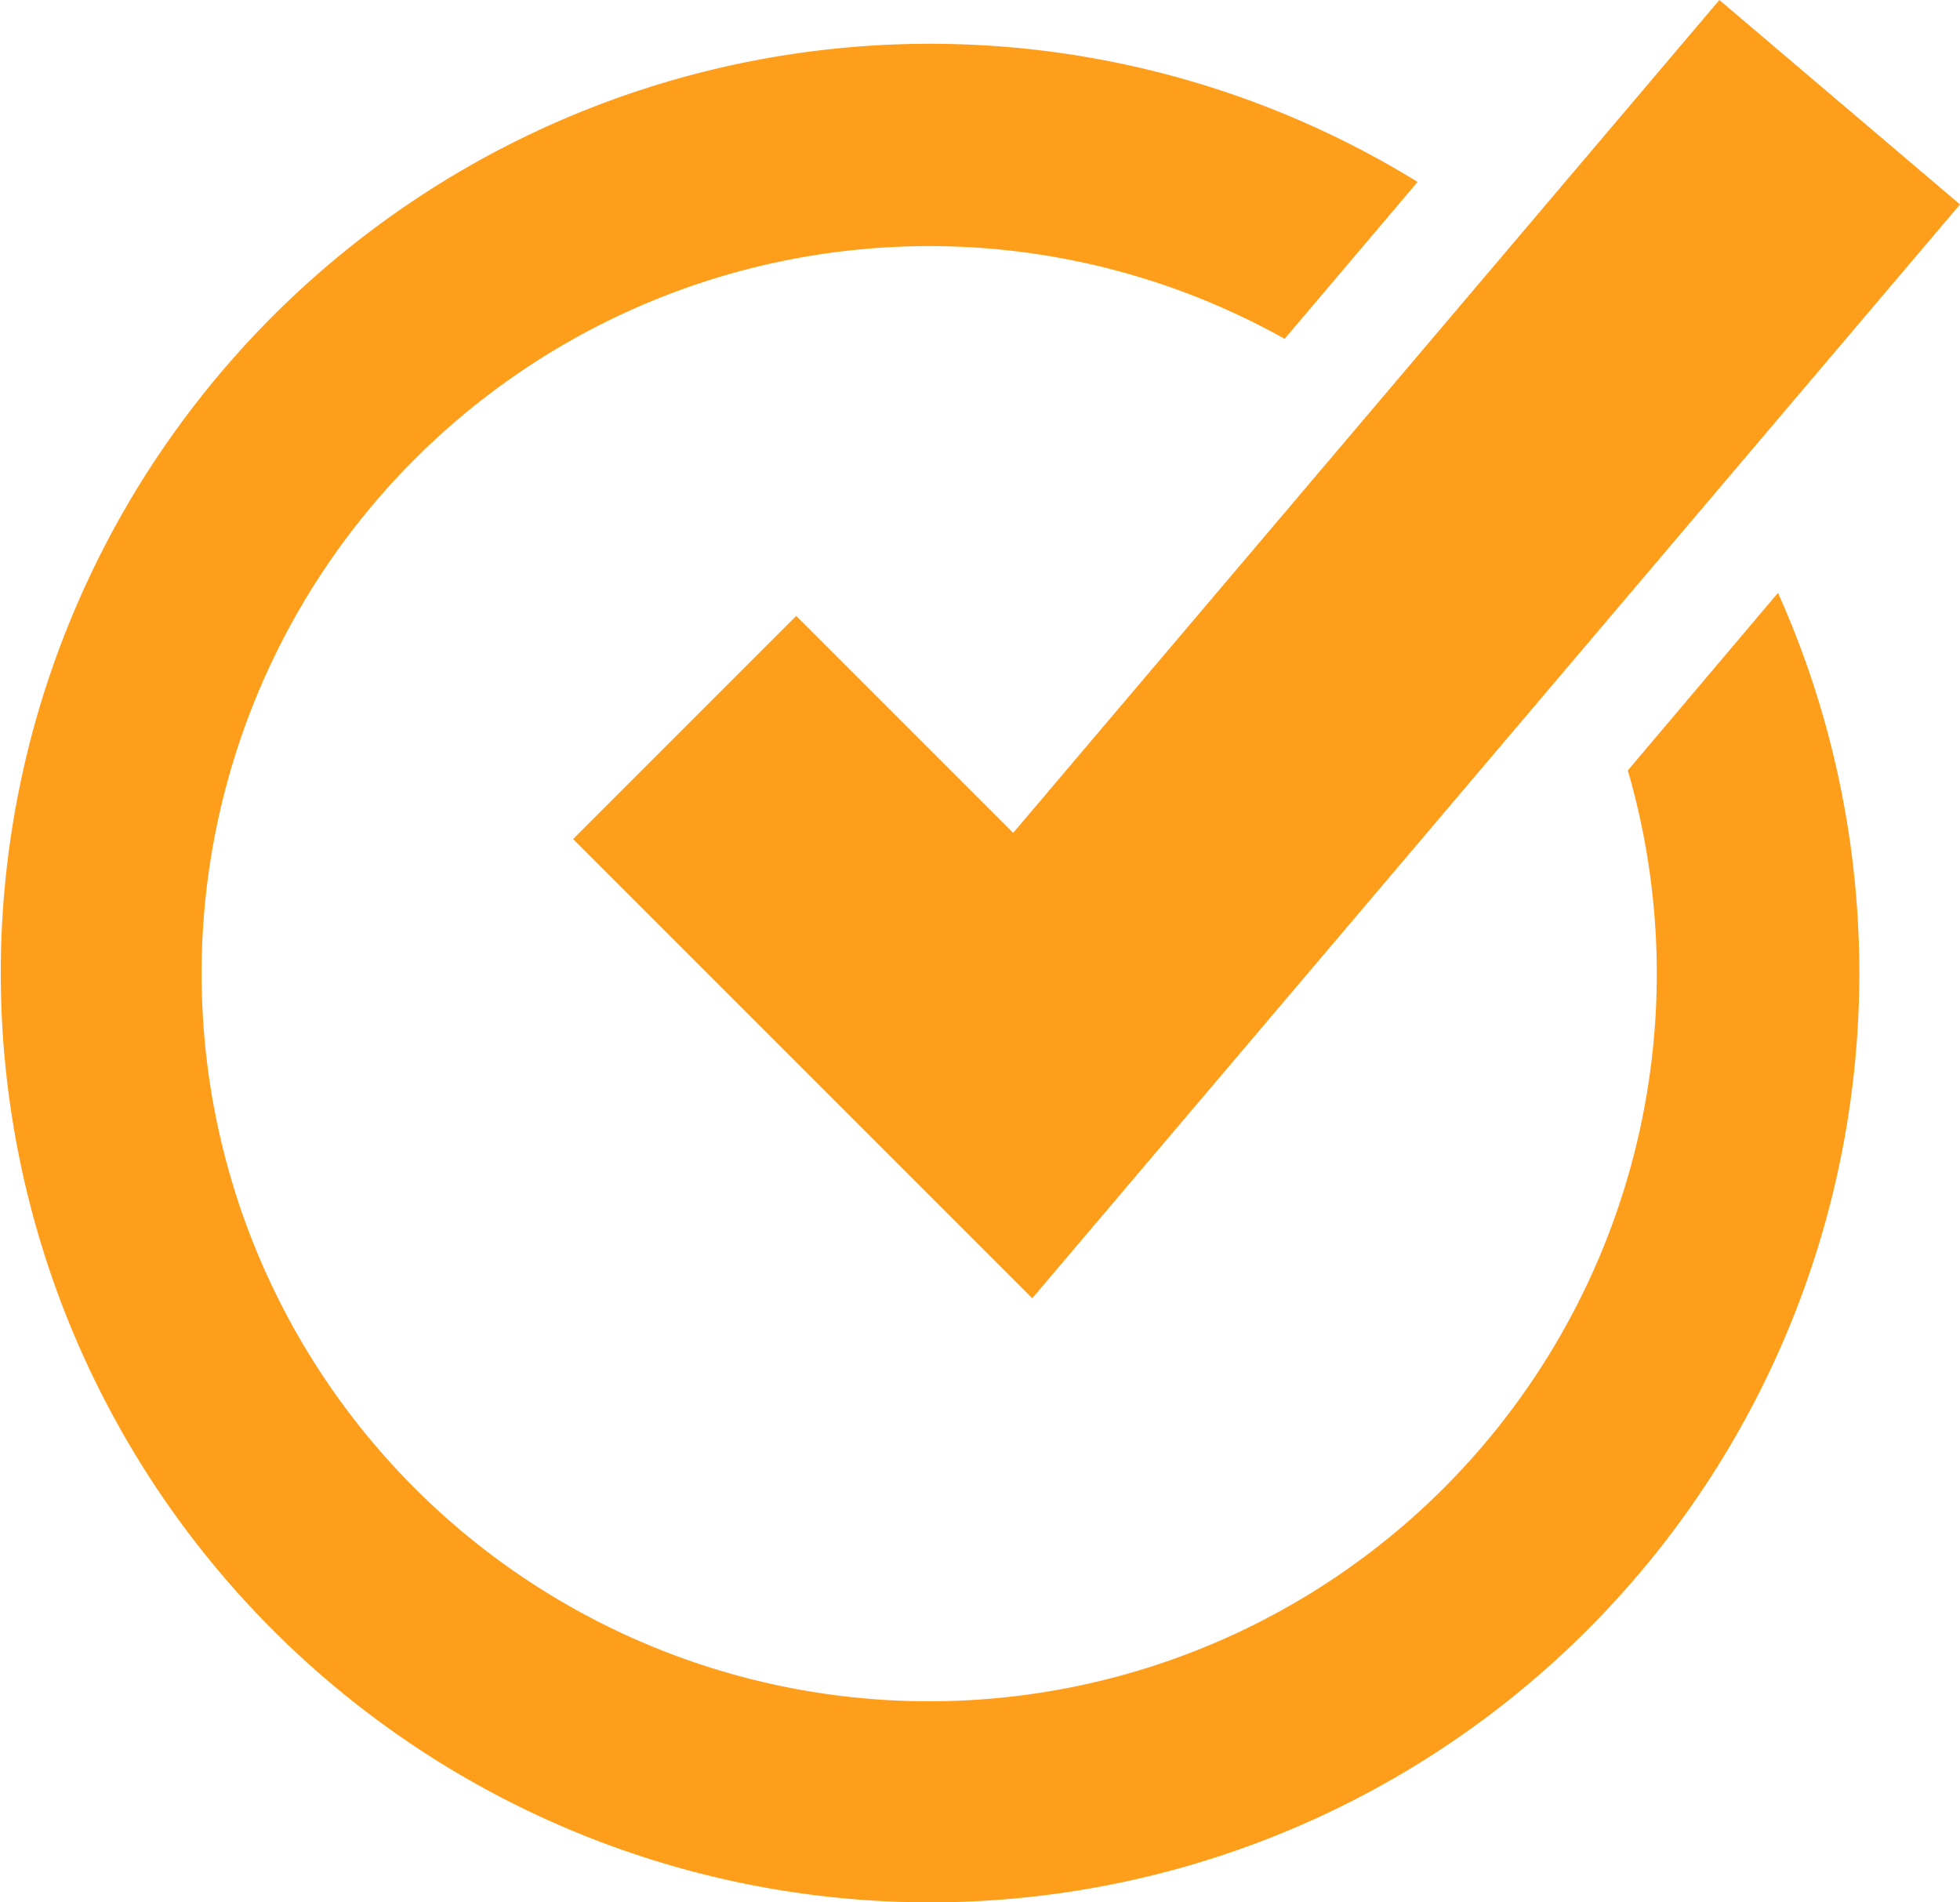 <svg id="Group_14764" data-name="Group 14764" xmlns="http://www.w3.org/2000/svg" xmlns:xlink="http://www.w3.org/1999/xlink" width="23.011" height="22.333" viewBox="0 0 23.011 22.333">
  <defs>
    <clipPath id="clip-path">
      <rect id="Rectangle_33733" data-name="Rectangle 33733" width="23.011" height="22.333" fill="#ff9e1b"/>
    </clipPath>
  </defs>
  <g id="Group_14702" data-name="Group 14702" clip-path="url(#clip-path)">
    <path id="Path_54258" data-name="Path 54258" d="M20.876,10.613,19.111,12.7a8.542,8.542,0,1,1-4.029-5.067l1.561-1.842a10.91,10.91,0,1,0,4.232,4.826" transform="translate(0 -3.655)" fill="#ff9e1b"/>
    <path id="Path_54259" data-name="Path 54259" d="M60.961,15.242,55.57,9.851l2.62-2.62,2.547,2.547L69.028,0l2.825,2.4Z" transform="translate(-48.842 0)" fill="#ff9e1b"/>
  </g>
</svg>
